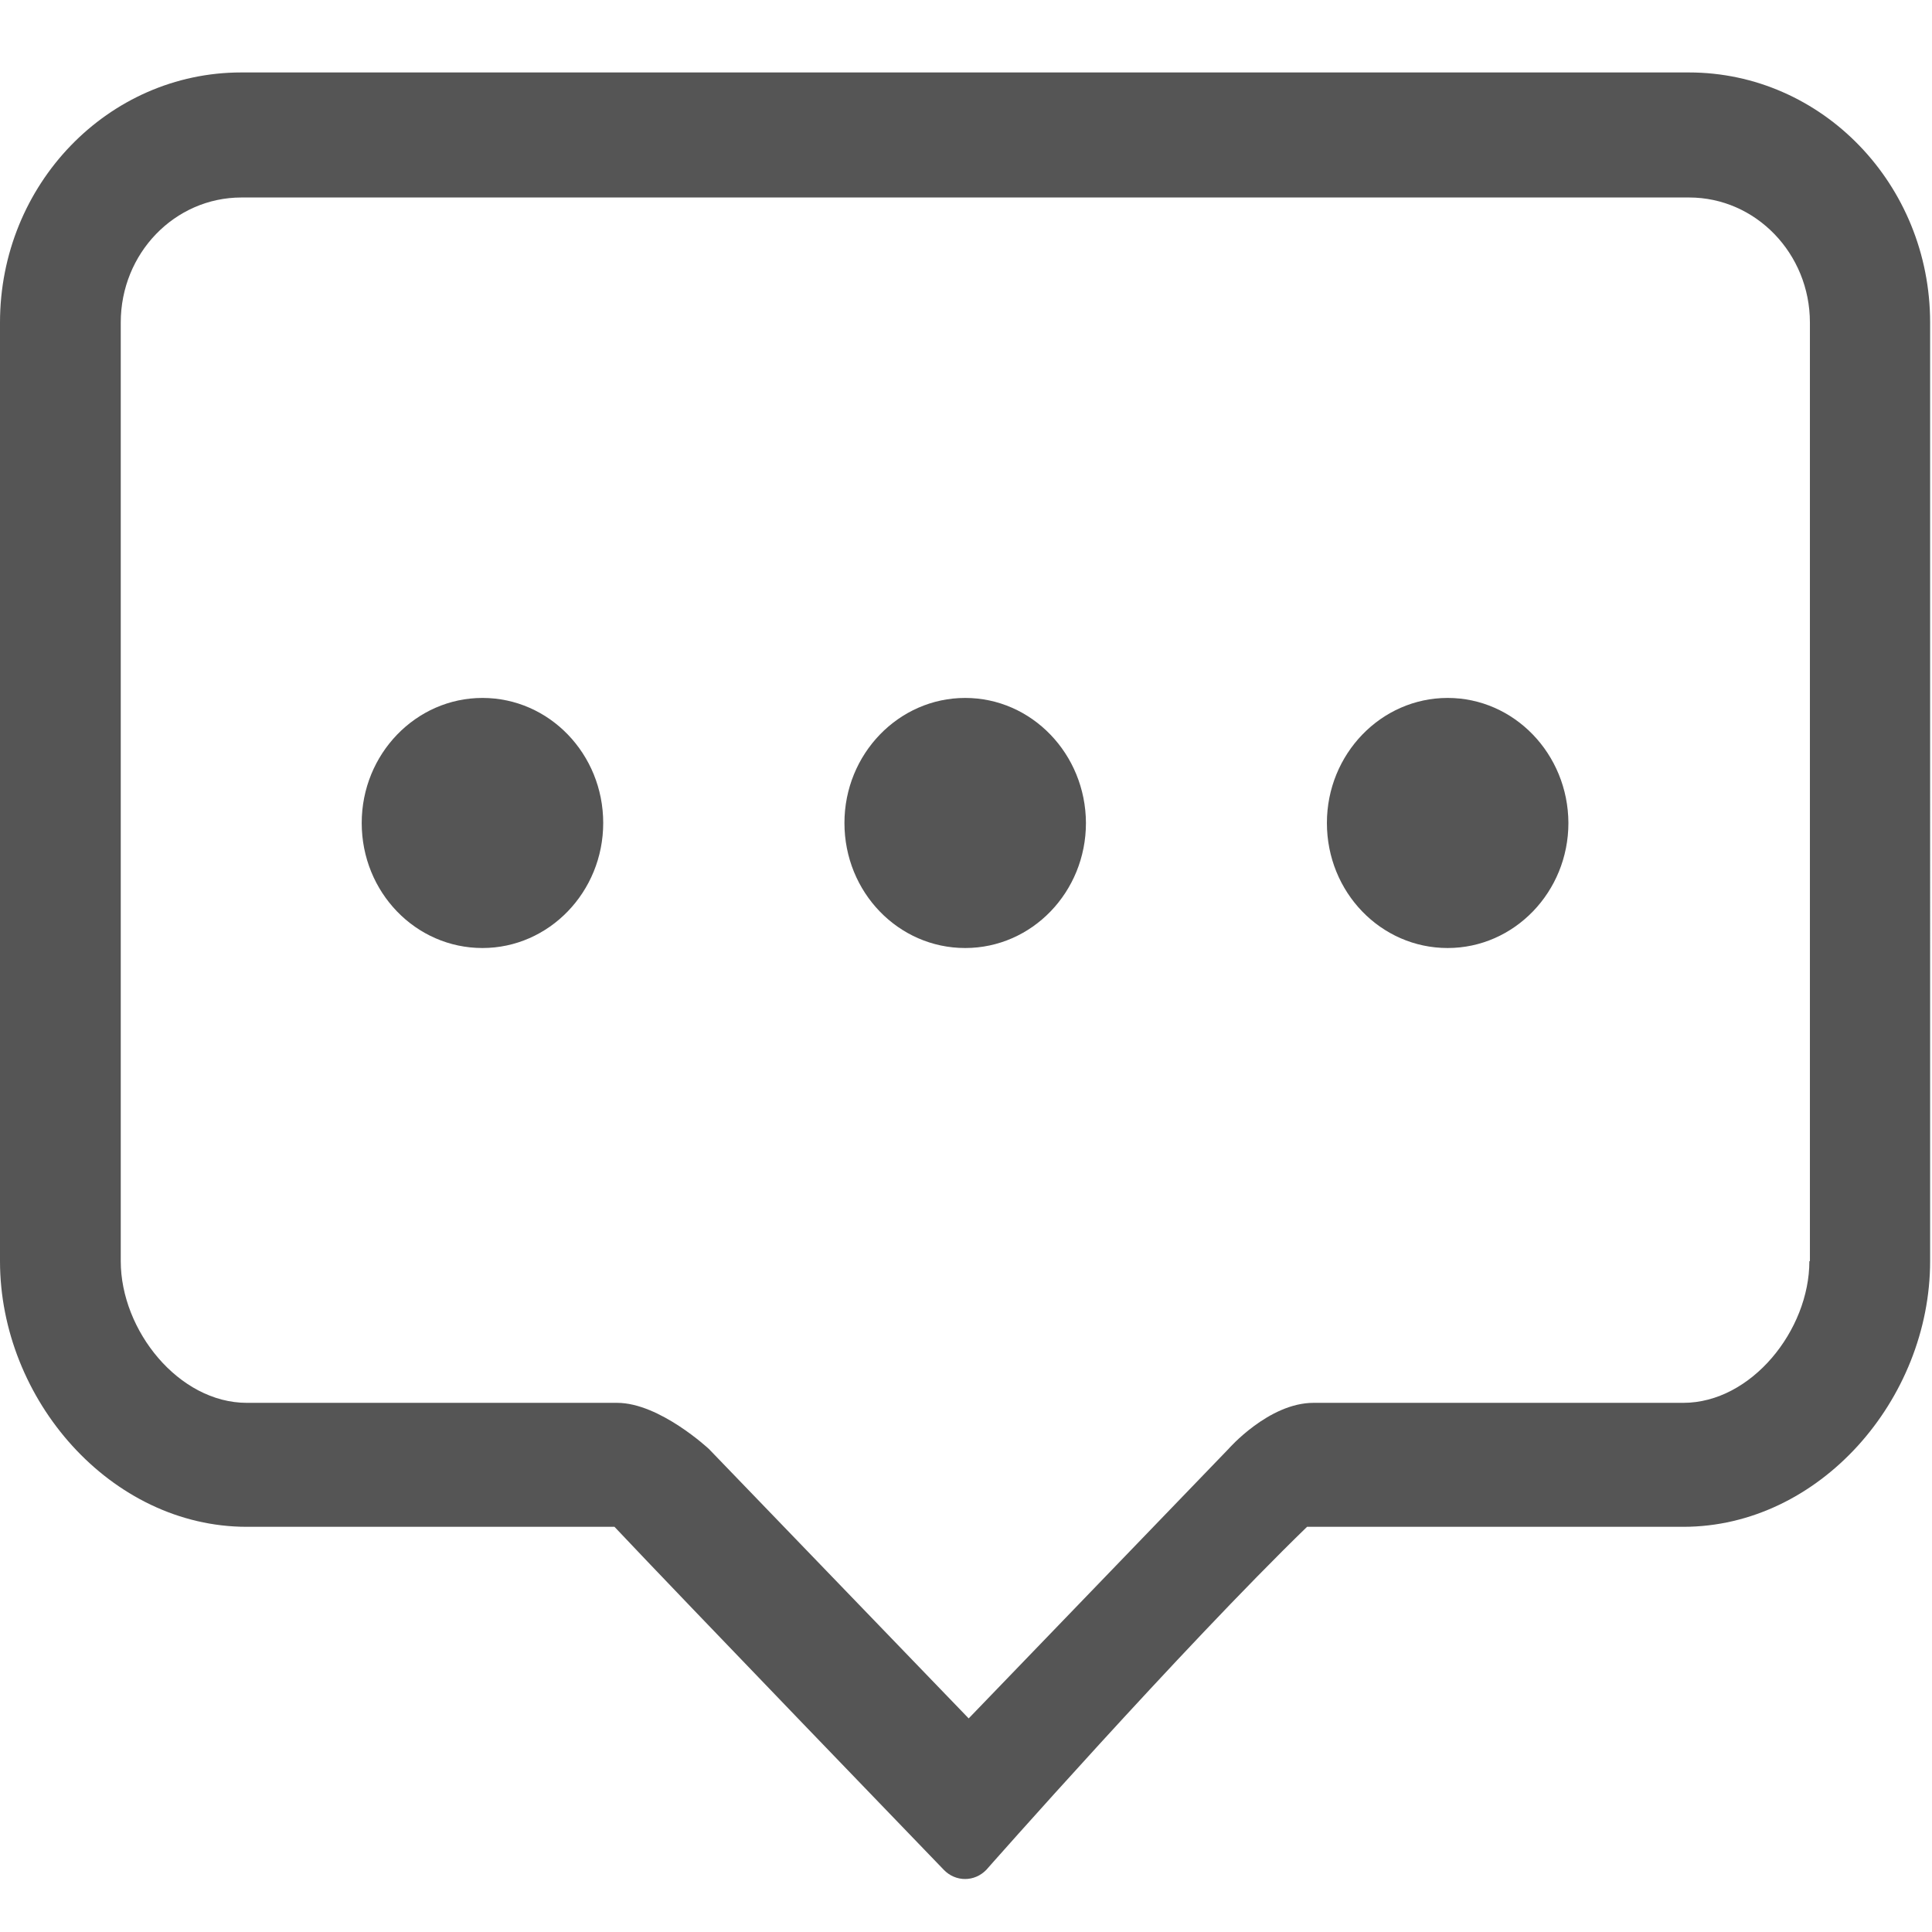 <?xml version="1.0" standalone="no"?><!DOCTYPE svg PUBLIC "-//W3C//DTD SVG 1.1//EN" "http://www.w3.org/Graphics/SVG/1.1/DTD/svg11.dtd"><svg t="1539506694119" class="icon" style="" viewBox="0 0 1024 1024" version="1.1" xmlns="http://www.w3.org/2000/svg" p-id="4759" xmlns:xlink="http://www.w3.org/1999/xlink" width="200" height="200"><defs><style type="text/css"></style></defs><path d="M255.716 369.92c-35.271 0-64 29.724-64 66.276 0 36.693 28.587 66.276 64 66.276 35.271 0 64-29.724 64-66.276 0-36.551-28.587-66.276-64-66.276z m255.858 0c-35.271 0-64 29.724-64 66.276 0 36.693 28.587 66.276 64 66.276s64-29.724 64-66.276c-0.142-36.551-28.729-66.276-64-66.276z m255.716 0c-35.271 0-64 29.724-64 66.276 0 36.693 28.587 66.276 64 66.276 35.271 0 64-29.724 64-66.276-0.142-36.551-28.729-66.276-64-66.276zM895.147 38.4H127.858C57.316 38.4 0 97.707 0 170.951V668.444c0 73.244 58.596 140.8 130.844 140.8h194.844c33.991 36.124 174.507 181.76 174.507 181.76 6.258 6.542 16.356 6.542 22.613 0 0 0 102.969-116.764 169.956-181.76h199.396c72.249 0 130.844-67.556 130.844-140.8V170.951c0-73.244-57.316-132.551-127.858-132.551z m63.858 630.044c0 36.551-30.72 75.093-66.844 75.093H696.178c-23.751 0-45.084 24.462-45.084 24.462L513.422 910.791 375.751 768s-26.169-24.462-48.64-24.462H130.844c-36.124 0-66.844-38.4-66.844-75.093V170.951c0-36.693 28.587-66.276 64-66.276h767.289c35.271 0 64 29.724 64 66.276V668.444z m0 0" p-id="4760" fill="#555555"></path></svg>